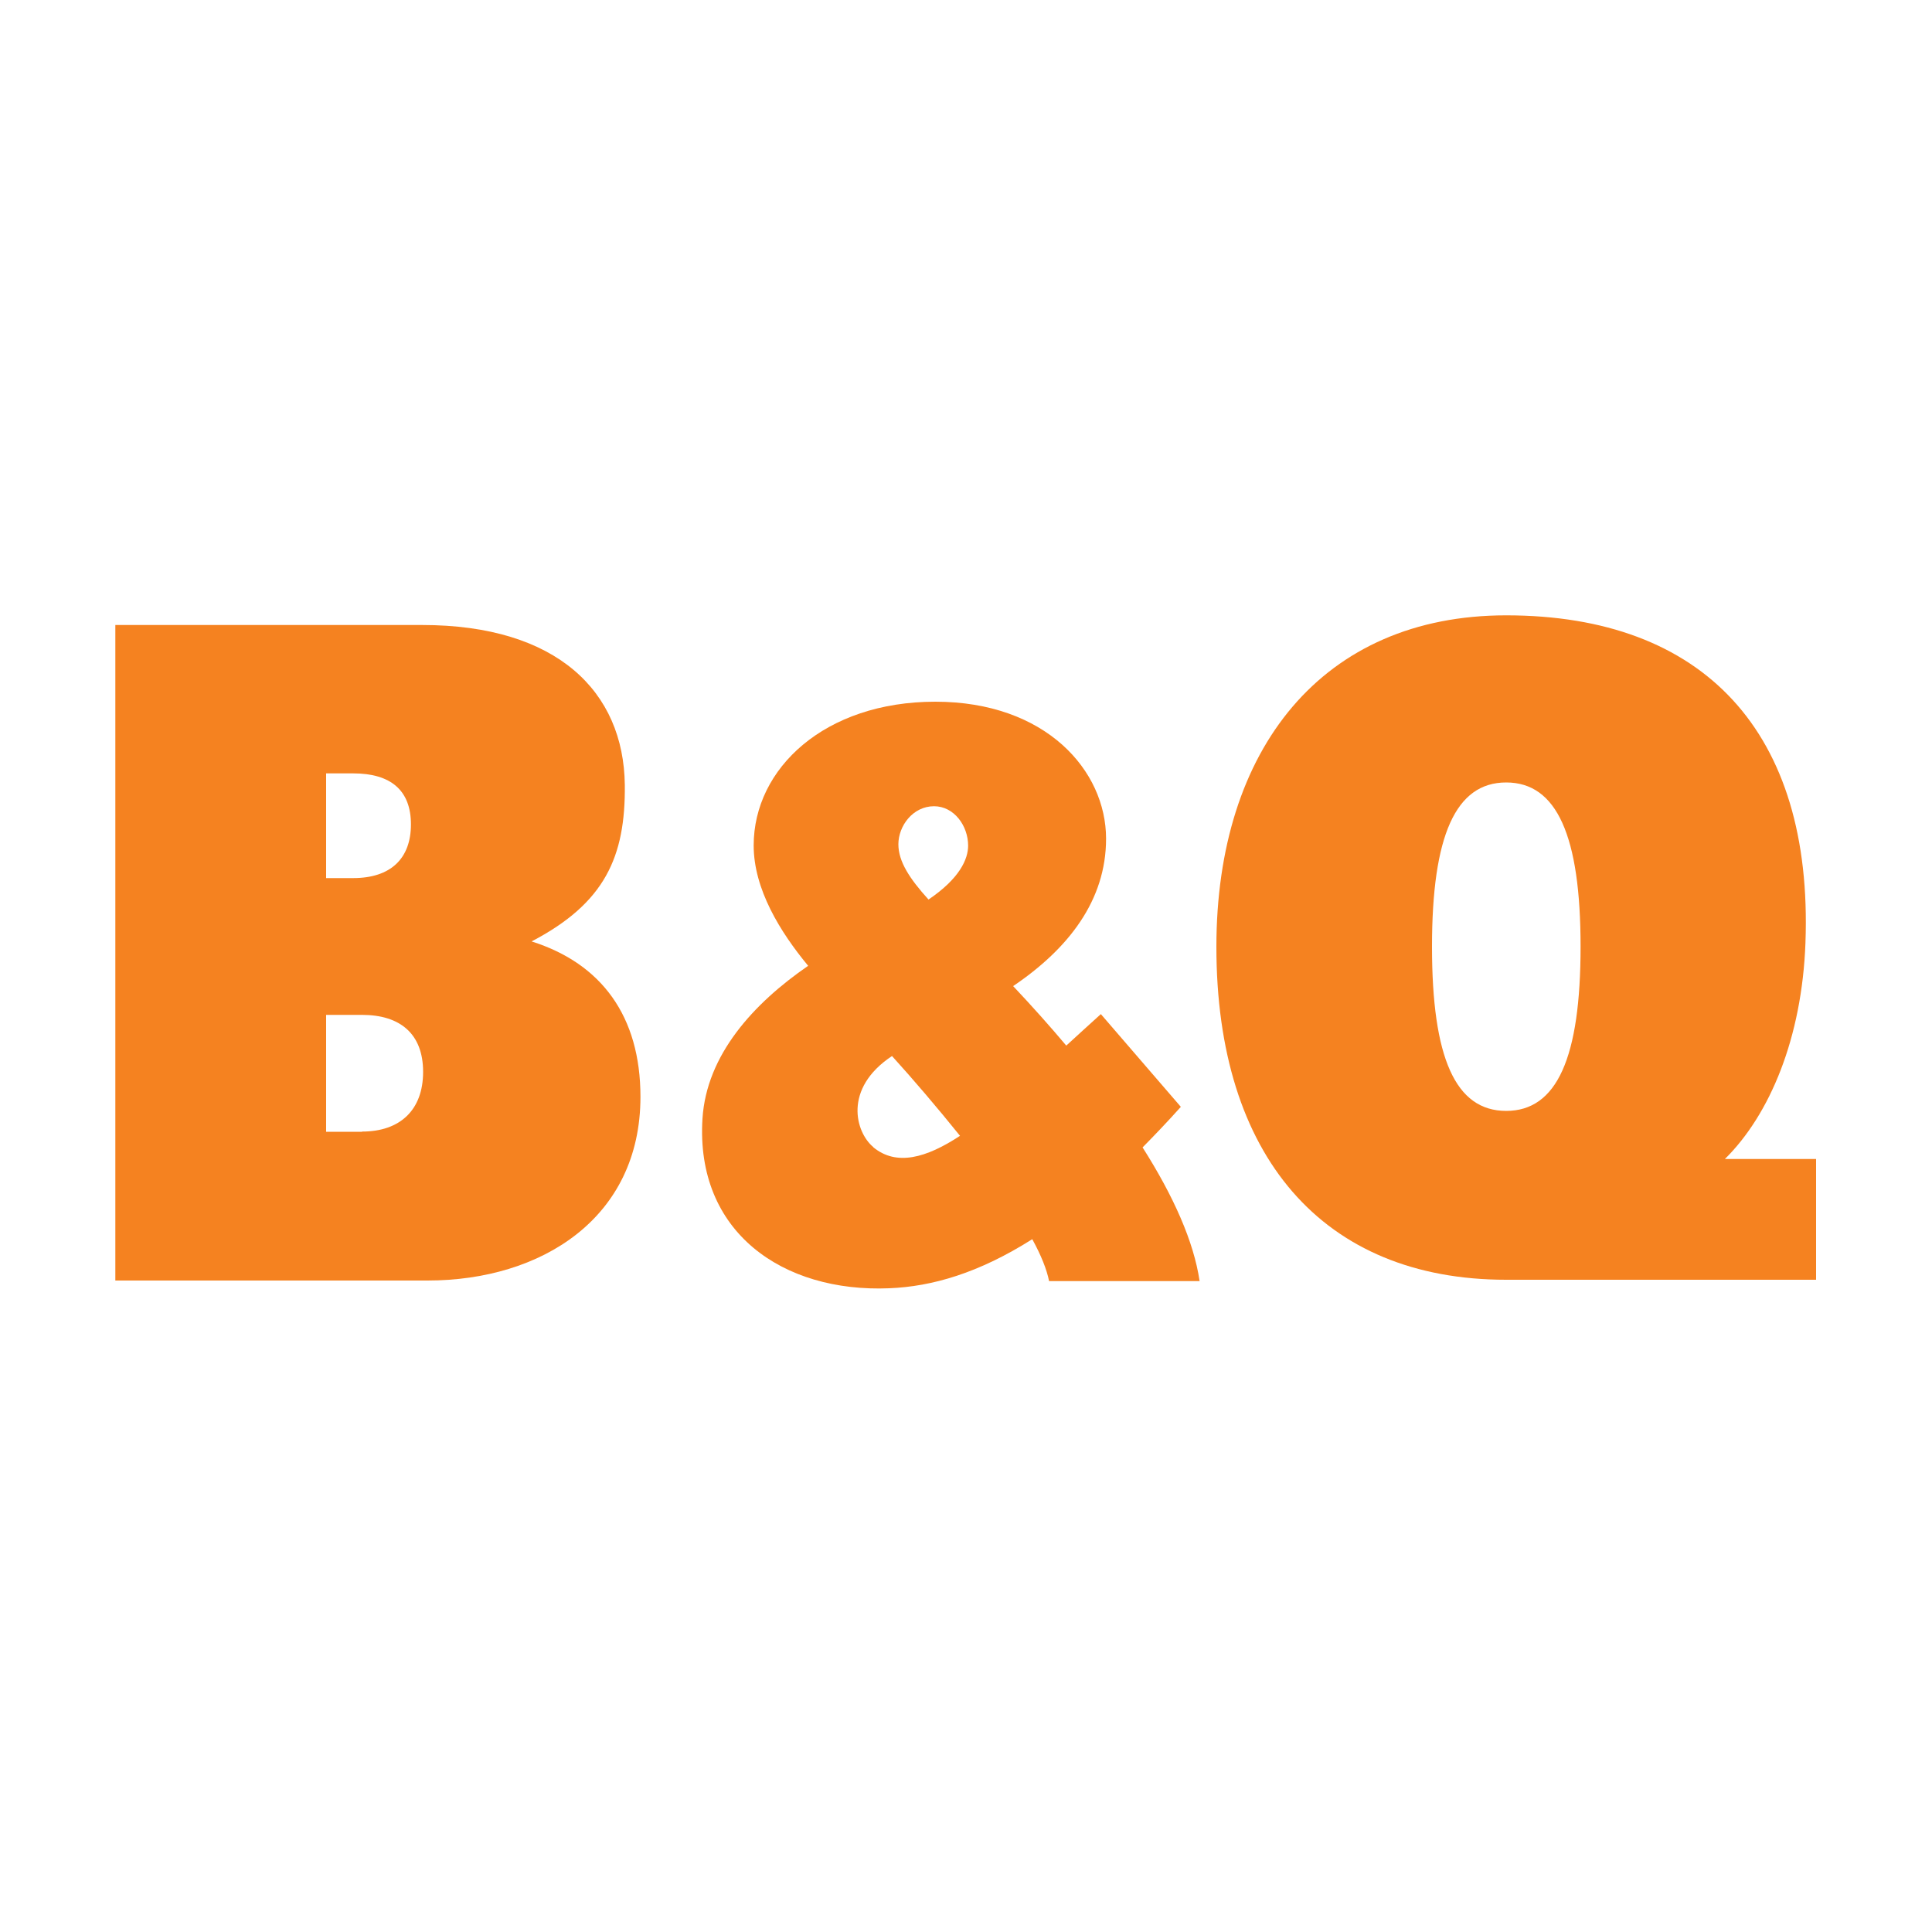 <svg viewBox="0 0 100 100" xmlns="http://www.w3.org/2000/svg" data-name="Layer 1" id="Layer_1">
  <defs>
    <style>
      .cls-1 {
        fill: #f58220;
      }
    </style>
  </defs>
  <path d="M93.45,48.79c.4-10.89-5.26-16.94-15.49-16.94-9.49,0-15,6.89-15,17.16,0,10.83,5.51,17.23,15,17.23h16.04v-6.25h-4.72c2.33-2.3,3.99-6.27,4.17-11.19ZM74.12,49c0-5.74,1.22-8.5,3.84-8.5s3.85,2.76,3.85,8.5-1.22,8.5-3.85,8.5-3.84-2.75-3.84-8.5Z" class="cls-1"></path>
  <path d="M27.53,48.72c3.78-1.98,4.85-4.37,4.81-8.1-.06-4.81-3.49-8.27-10.49-8.27H5.97v33.93h16.16c5.88,0,11.02-3.22,11.02-9.51,0-4.17-2.02-6.9-5.63-8.04ZM16.88,40.03h1.4c1.95,0,2.99.88,2.99,2.64s-1.04,2.78-2.99,2.78h-1.4v-5.41ZM18.74,58.58h-1.86v-6.05h1.86c1.97,0,3.16.98,3.16,2.95s-1.19,3.09-3.16,3.09Z" class="cls-1"></path>
  <path d="M62.09,66.3c-.3-2.02-1.33-4.36-2.95-6.91.64-.65,1.31-1.35,1.98-2.1l-4.14-4.8c-.6.54-1.2,1.09-1.79,1.63-.85-1.01-1.77-2.04-2.75-3.08,2.87-1.94,4.81-4.44,4.81-7.63,0-3.53-3.12-7.09-8.84-7.09s-9.4,3.45-9.4,7.44c0,2.26,1.37,4.48,2.82,6.23-2.82,1.94-5.26,4.6-5.47,7.91-.37,5.87,4.15,9.01,9.67,8.78,2.21-.09,4.62-.78,7.4-2.54.45.82.75,1.56.87,2.17h7.8ZM48.34,41.73c1.05,0,1.77,1.02,1.77,2.04,0,.7-.44,1.7-2.05,2.79-.98-1.08-1.56-1.97-1.56-2.86,0-.94.74-1.97,1.85-1.97ZM45.2,59.37c-.91-.75-1.58-3.02.97-4.71,1.08,1.19,2.32,2.64,3.52,4.13-1.75,1.15-3.29,1.58-4.49.59Z" class="cls-1"></path>
</svg>
